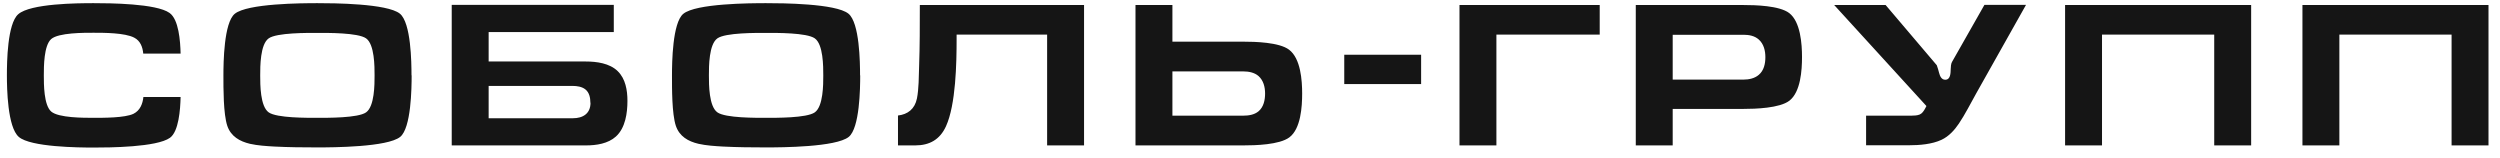 <?xml version="1.0" encoding="UTF-8"?> <svg xmlns="http://www.w3.org/2000/svg" width="174" height="11" viewBox="0 0 174 11" fill="none"> <path fill-rule="evenodd" clip-rule="evenodd" d="M12.56 6.75H9.98C9.93 7.23 9.75 7.69 9.29 7.92C8.69 8.21 7.17 8.2 6.51 8.2C5.85 8.2 4.07 8.21 3.56 7.76C3.05 7.31 3.05 5.87 3.05 5.25C3.05 4.63 3.05 3.18 3.56 2.72C4.07 2.27 5.87 2.28 6.51 2.28C7.23 2.28 8.69 2.28 9.34 2.62C9.77 2.84 9.93 3.28 9.97 3.73H12.57C12.55 2.85 12.44 1.35 11.8 0.9C10.88 0.24 7.61 0.22 6.51 0.22C5.41 0.22 2.12 0.24 1.27 0.99C0.51 1.65 0.48 4.33 0.48 5.24C0.48 6.15 0.52 8.85 1.31 9.53C2.13 10.24 5.48 10.27 6.51 10.27C7.61 10.27 10.91 10.25 11.83 9.59C12.44 9.15 12.55 7.63 12.57 6.76L12.56 6.75ZM93.56 5.85H98.91V3.81H93.56V5.85ZM28.64 5.25C28.64 4.35 28.61 1.58 27.83 0.95C26.95 0.24 23.18 0.22 22.09 0.22C21 0.22 17.22 0.24 16.34 0.96C15.58 1.58 15.55 4.37 15.55 5.25C15.55 6.13 15.54 7.92 15.82 8.76C16.07 9.49 16.68 9.84 17.4 10.01C17.93 10.13 18.56 10.17 19.1 10.2C20.09 10.25 21.09 10.26 22.09 10.26C23.19 10.26 26.96 10.24 27.85 9.53C28.62 8.91 28.65 6.13 28.65 5.24L28.64 5.25ZM18.11 5.25C18.11 4.61 18.11 3.09 18.7 2.67C19.26 2.27 21.42 2.29 22.1 2.29C22.78 2.29 24.92 2.27 25.48 2.67C26.07 3.09 26.07 4.62 26.07 5.25C26.07 5.88 26.07 7.4 25.48 7.82C24.92 8.22 22.76 8.2 22.08 8.2C21.4 8.2 19.26 8.22 18.7 7.82C18.11 7.4 18.11 5.89 18.11 5.25ZM31.45 10.12H40.79C41.5 10.12 42.32 10 42.87 9.5C43.53 8.9 43.67 7.86 43.67 7.02C43.67 6.29 43.54 5.48 42.99 4.95C42.43 4.4 41.52 4.28 40.77 4.28H34.01V2.23H42.72V0.34H31.44V10.11L31.45 10.12ZM41.1 7.15C41.1 7.9 40.58 8.23 39.87 8.23H34.01V5.98H39.85C40.16 5.98 40.5 6.03 40.74 6.22C41.02 6.44 41.09 6.81 41.09 7.15H41.1ZM59.86 5.25C59.86 4.35 59.83 1.58 59.05 0.95C58.17 0.24 54.4 0.22 53.31 0.22C52.22 0.22 48.44 0.24 47.56 0.96C46.8 1.58 46.77 4.37 46.77 5.25C46.77 6.13 46.76 7.92 47.04 8.76C47.29 9.49 47.89 9.84 48.62 10.01C49.15 10.13 49.78 10.17 50.32 10.2C51.31 10.25 52.31 10.26 53.31 10.26C54.41 10.26 58.18 10.24 59.07 9.53C59.84 8.91 59.87 6.13 59.87 5.24L59.86 5.25ZM49.34 5.25C49.34 4.61 49.34 3.09 49.93 2.67C50.49 2.27 52.65 2.29 53.33 2.29C54.01 2.29 56.15 2.27 56.71 2.67C57.3 3.09 57.3 4.62 57.3 5.25C57.3 5.88 57.3 7.4 56.71 7.82C56.15 8.22 53.99 8.2 53.31 8.2C52.63 8.2 50.49 8.22 49.93 7.82C49.34 7.4 49.34 5.89 49.34 5.25ZM75.46 0.35H64.02C64.02 1.78 64.02 3.2 63.97 4.63C63.95 5.29 63.95 6.2 63.82 6.85C63.67 7.59 63.18 7.96 62.5 8.04V10.12H63.7C64.7 10.12 65.42 9.71 65.84 8.79C66.53 7.28 66.58 4.37 66.58 2.72V2.41H72.88V10.12H75.45V0.35H75.46ZM79.03 10.12H86.53C87.35 10.12 89.05 10.08 89.74 9.56C90.54 8.96 90.63 7.42 90.63 6.51C90.63 5.6 90.53 4.07 89.72 3.46C89.04 2.94 87.34 2.9 86.53 2.9H81.6V0.35H79.03V10.12ZM81.6 4.97H86.53C86.9 4.97 87.3 5.04 87.59 5.29C87.94 5.6 88.05 6.06 88.05 6.51C88.05 6.96 87.95 7.45 87.59 7.75C87.3 7.99 86.9 8.05 86.53 8.05H81.6V4.96V4.97ZM101.58 0.35V10.12H104.15V2.41H111.34V0.35H101.58ZM113.85 0.35V10.12H116.42V7.58H121.35C122.17 7.58 123.86 7.53 124.54 7.01C125.33 6.4 125.42 4.87 125.42 3.97C125.42 3.07 125.32 1.52 124.53 0.91C123.85 0.39 122.16 0.35 121.35 0.35H113.85ZM116.42 5.52V2.42H121.35C121.73 2.42 122.12 2.49 122.41 2.75C122.76 3.06 122.87 3.53 122.87 3.98C122.87 4.43 122.77 4.91 122.41 5.21C122.12 5.46 121.72 5.54 121.35 5.54H116.42V5.52ZM138.11 0.35L135.86 4.31C135.79 4.42 135.77 4.68 135.77 4.8C135.76 5.06 135.77 5.55 135.39 5.55C135.12 5.55 135.02 5.29 134.96 5.07C134.92 4.93 134.86 4.68 134.8 4.54L131.24 0.35H127.66L134.08 7.38L133.98 7.57C133.89 7.73 133.78 7.9 133.61 7.97C133.45 8.04 133.21 8.05 133.04 8.05H129.88V10.11H132.88C133.6 10.11 134.47 10.04 135.13 9.73C135.64 9.49 136.03 9.06 136.34 8.6C136.76 7.98 137.18 7.15 137.55 6.49L141.01 0.34H138.12L138.11 0.35ZM143.73 0.35V10.12H146.3V2.41H154.11V10.12H156.68V0.35H143.73ZM160.25 0.35V10.12H162.82V2.41H170.63V10.12H173.2V0.35H160.25Z" fill="#151515"></path> </svg> 
